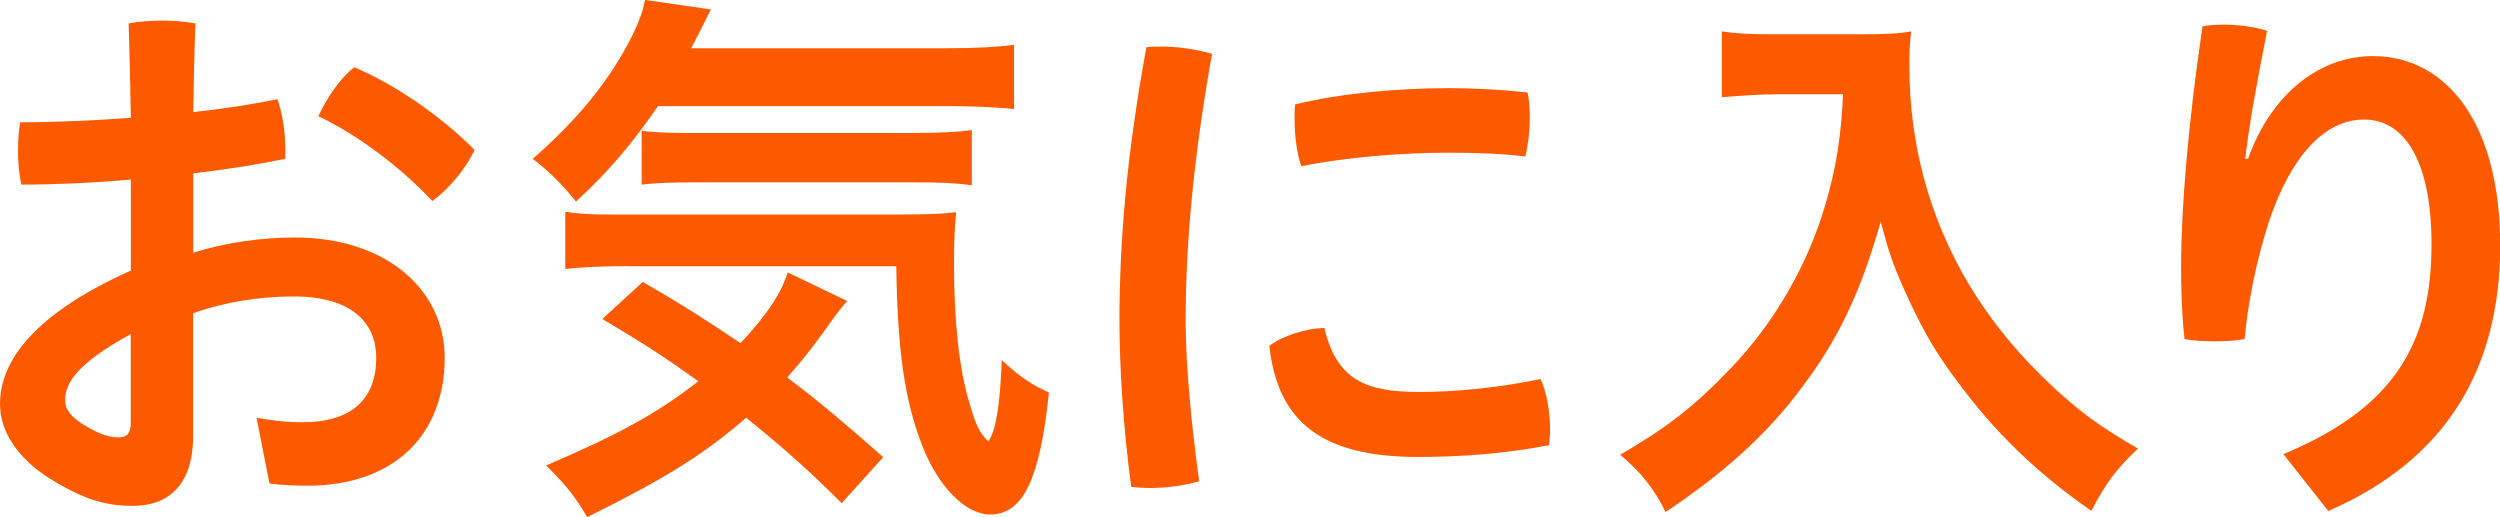 <?xml version="1.0" encoding="UTF-8"?><svg xmlns="http://www.w3.org/2000/svg" viewBox="0 0 282.95 58.53"><defs><style>.d{fill:#fd5a00;}</style></defs><g id="a"/><g id="b"><g id="c"><g><path class="d" d="M21.86,28.6c3.62-1.14,7.75-1.72,11.5-1.72,10.49,0,16.97,6.04,16.97,13.6,0,8.9-5.91,14.49-15.51,14.49-1.33,0-2.99-.06-4.32-.25l-1.46-7.44c2.1,.38,3.62,.51,5.21,.51,5.08,0,8.33-2.22,8.33-7.31,0-3.81-2.61-6.93-9.34-6.93-3.88,0-7.94,.64-11.38,1.91v13.85c0,5.78-2.99,7.94-6.8,7.94-2.92,0-5.34-.57-9.47-3.11-3.69-2.35-5.59-5.4-5.59-8.39,0-3.94,2.48-9.6,14.81-15.13v-10.3c-4.26,.38-8.58,.57-12.39,.57-.25-1.14-.38-2.42-.38-3.75,0-1.14,.06-2.29,.25-3.3,3.88,0,8.2-.19,12.52-.51-.06-3.56-.13-7.12-.25-10.68,1.02-.19,2.35-.32,3.75-.32s2.8,.13,3.81,.32c-.13,3.3-.19,6.67-.25,10.04,3.5-.38,6.74-.89,9.53-1.46,.57,1.59,.89,3.69,.89,5.72v1.02c-3.05,.64-6.67,1.21-10.42,1.65v8.96Zm-7.05,9.21c-6.29,3.43-7.44,5.66-7.44,7.5,0,1.02,.64,1.91,2.35,2.92,1.72,1.02,2.8,1.27,3.62,1.27,1.02,0,1.46-.38,1.46-1.65v-10.04ZM53.7,16.97c-.95,2.1-2.86,4.39-4.77,5.78-3.69-3.94-8.58-7.56-12.9-9.6,1.02-2.16,2.54-4.39,4.07-5.53,4.45,1.84,9.85,5.53,13.6,9.34Z"/><path class="d" d="M74.47,12.01c-2.8,4.07-5.47,7.31-9.28,10.8-1.65-2.03-2.92-3.31-4.89-4.83,5.27-4.64,8.77-8.96,11.31-14.05,.76-1.59,1.14-2.67,1.4-3.94l7.44,1.08q-.51,1.08-2.22,4.39h28.79c3.5,0,5.66-.13,7.75-.38v7.25c-2.1-.19-4.51-.32-7.75-.32h-32.54Zm20.78,44.93c-3.69-3.69-6.55-6.23-10.8-9.66-4.77,4.13-9.02,6.8-17.99,11.25-1.27-2.16-2.16-3.37-4.64-5.85,8.45-3.62,12.65-5.97,17.22-9.53-3.81-2.73-5.97-4.13-10.87-7.05l4.58-4.19c4.51,2.61,6.61,3.94,11.06,6.93,2.92-3.11,4.64-5.66,5.34-8.01l6.74,3.24c-.64,.7-1.33,1.59-2.67,3.5-1.53,2.1-2.54,3.37-4.13,5.15,3.88,2.92,6.93,5.53,10.87,9.02l-4.7,5.21Zm-24.15-26.82c-3.24,0-5.27,.13-7.12,.32v-6.48c1.4,.25,2.92,.32,5.34,.32h31.65c4.13,0,5.4-.06,7.25-.25-.19,1.97-.25,3.62-.25,5.72,0,6.55,.57,12.01,1.78,15.95,.7,2.42,1.08,3.24,2.1,4.26,.89-1.21,1.33-4.13,1.53-9.21,2.03,1.91,3.3,2.73,5.34,3.69-1.02,9.79-2.92,13.79-6.67,13.79-2.8,0-5.97-3.24-7.75-8.01-1.97-5.08-2.73-10.93-2.86-20.08h-30.31Zm1.52-15.32c.83,.13,2.8,.25,4.64,.25h26.12c3.11,0,5.21-.13,6.61-.32v6.23c-1.91-.25-3.5-.32-6.61-.32h-24.85c-2.54,0-4.19,.06-5.91,.25v-6.1Z"/><path class="d" d="M131.4,5.27c1.84,0,3.81,.25,5.78,.83-2.22,12.33-2.99,22.18-2.99,30.19,0,4.96,.64,11.63,1.53,18.18-1.78,.51-3.75,.76-5.59,.76-.76,0-1.46-.06-2.1-.13-.89-6.61-1.33-13.54-1.33-18.75,0-8.71,.76-18.56,3.05-31.01,.51-.06,1.08-.06,1.65-.06Zm44.04,43.34c0,.64-.06,1.27-.13,1.78-4.96,.95-9.91,1.33-14.81,1.33-10.93,0-15.89-4-16.84-12.58,1.52-1.14,4.13-1.97,6.23-2.03,1.4,5.91,4.7,7.25,10.68,7.25,3.81,0,8.58-.38,13.79-1.46,.7,1.46,1.08,3.81,1.08,5.72Zm-11.76-38.64c3.11,0,6.67,.19,9.21,.51,.19,.83,.25,1.84,.25,2.92,0,1.53-.19,3.05-.51,4.32-2.29-.32-5.53-.44-8.83-.44-5.02,0-11.5,.51-16.52,1.53-.51-1.46-.76-3.43-.76-5.4,0-.51,0-1.08,.06-1.59,5.08-1.27,11.88-1.84,17.1-1.84Z"/><path class="d" d="M200.85,10.68c-1.72,0-3.56,.13-5.97,.32V3.56c1.78,.25,3.05,.32,5.85,.32h9.91c2.54,0,4.19-.06,5.66-.32-.19,1.78-.19,2.35-.19,3.94,0,8.83,2.22,17.03,6.67,24.59,2.61,4.32,5.66,8.07,9.91,12.01,3.18,2.86,5.02,4.19,9.28,6.67-2.42,2.29-3.62,3.88-5.27,7.05-6.29-4.39-10.93-8.9-15.19-14.68-2.29-3.05-3.69-5.4-5.47-9.22-1.59-3.43-2.16-4.96-3.18-8.83-2.29,8.01-4.77,13.28-8.96,18.81-3.88,5.21-8.64,9.53-15.38,14.05-1.33-2.67-2.8-4.51-5.15-6.48,5.27-3.05,8.39-5.47,12.52-9.79,4.89-5.08,8.71-11.69,10.68-18.43,1.27-4.32,1.78-7.56,2.03-12.58h-7.75Z"/><path class="d" d="M258.42,51.41c12.39-5.15,16.78-12.39,16.78-23.71,0-9.72-3.18-14.17-7.63-14.17s-8.26,4.07-10.8,11.63c-1.33,4.19-2.29,8.64-2.73,13.22-1.08,.19-2.22,.25-3.37,.25-1.21,0-2.35-.06-3.43-.25-.32-3.11-.38-5.59-.38-8.2,0-6.55,.76-15.89,2.42-27.2,.7-.13,1.53-.19,2.42-.19,1.65,0,3.5,.25,4.89,.7-1.33,6.67-2.1,11.19-2.48,14.49h.32c2.73-7.63,8.33-11.63,14.11-11.63,8.39,0,14.43,7.63,14.43,21.42s-5.97,24.21-19.45,30.06l-5.08-6.42Z"/></g></g></g></svg>